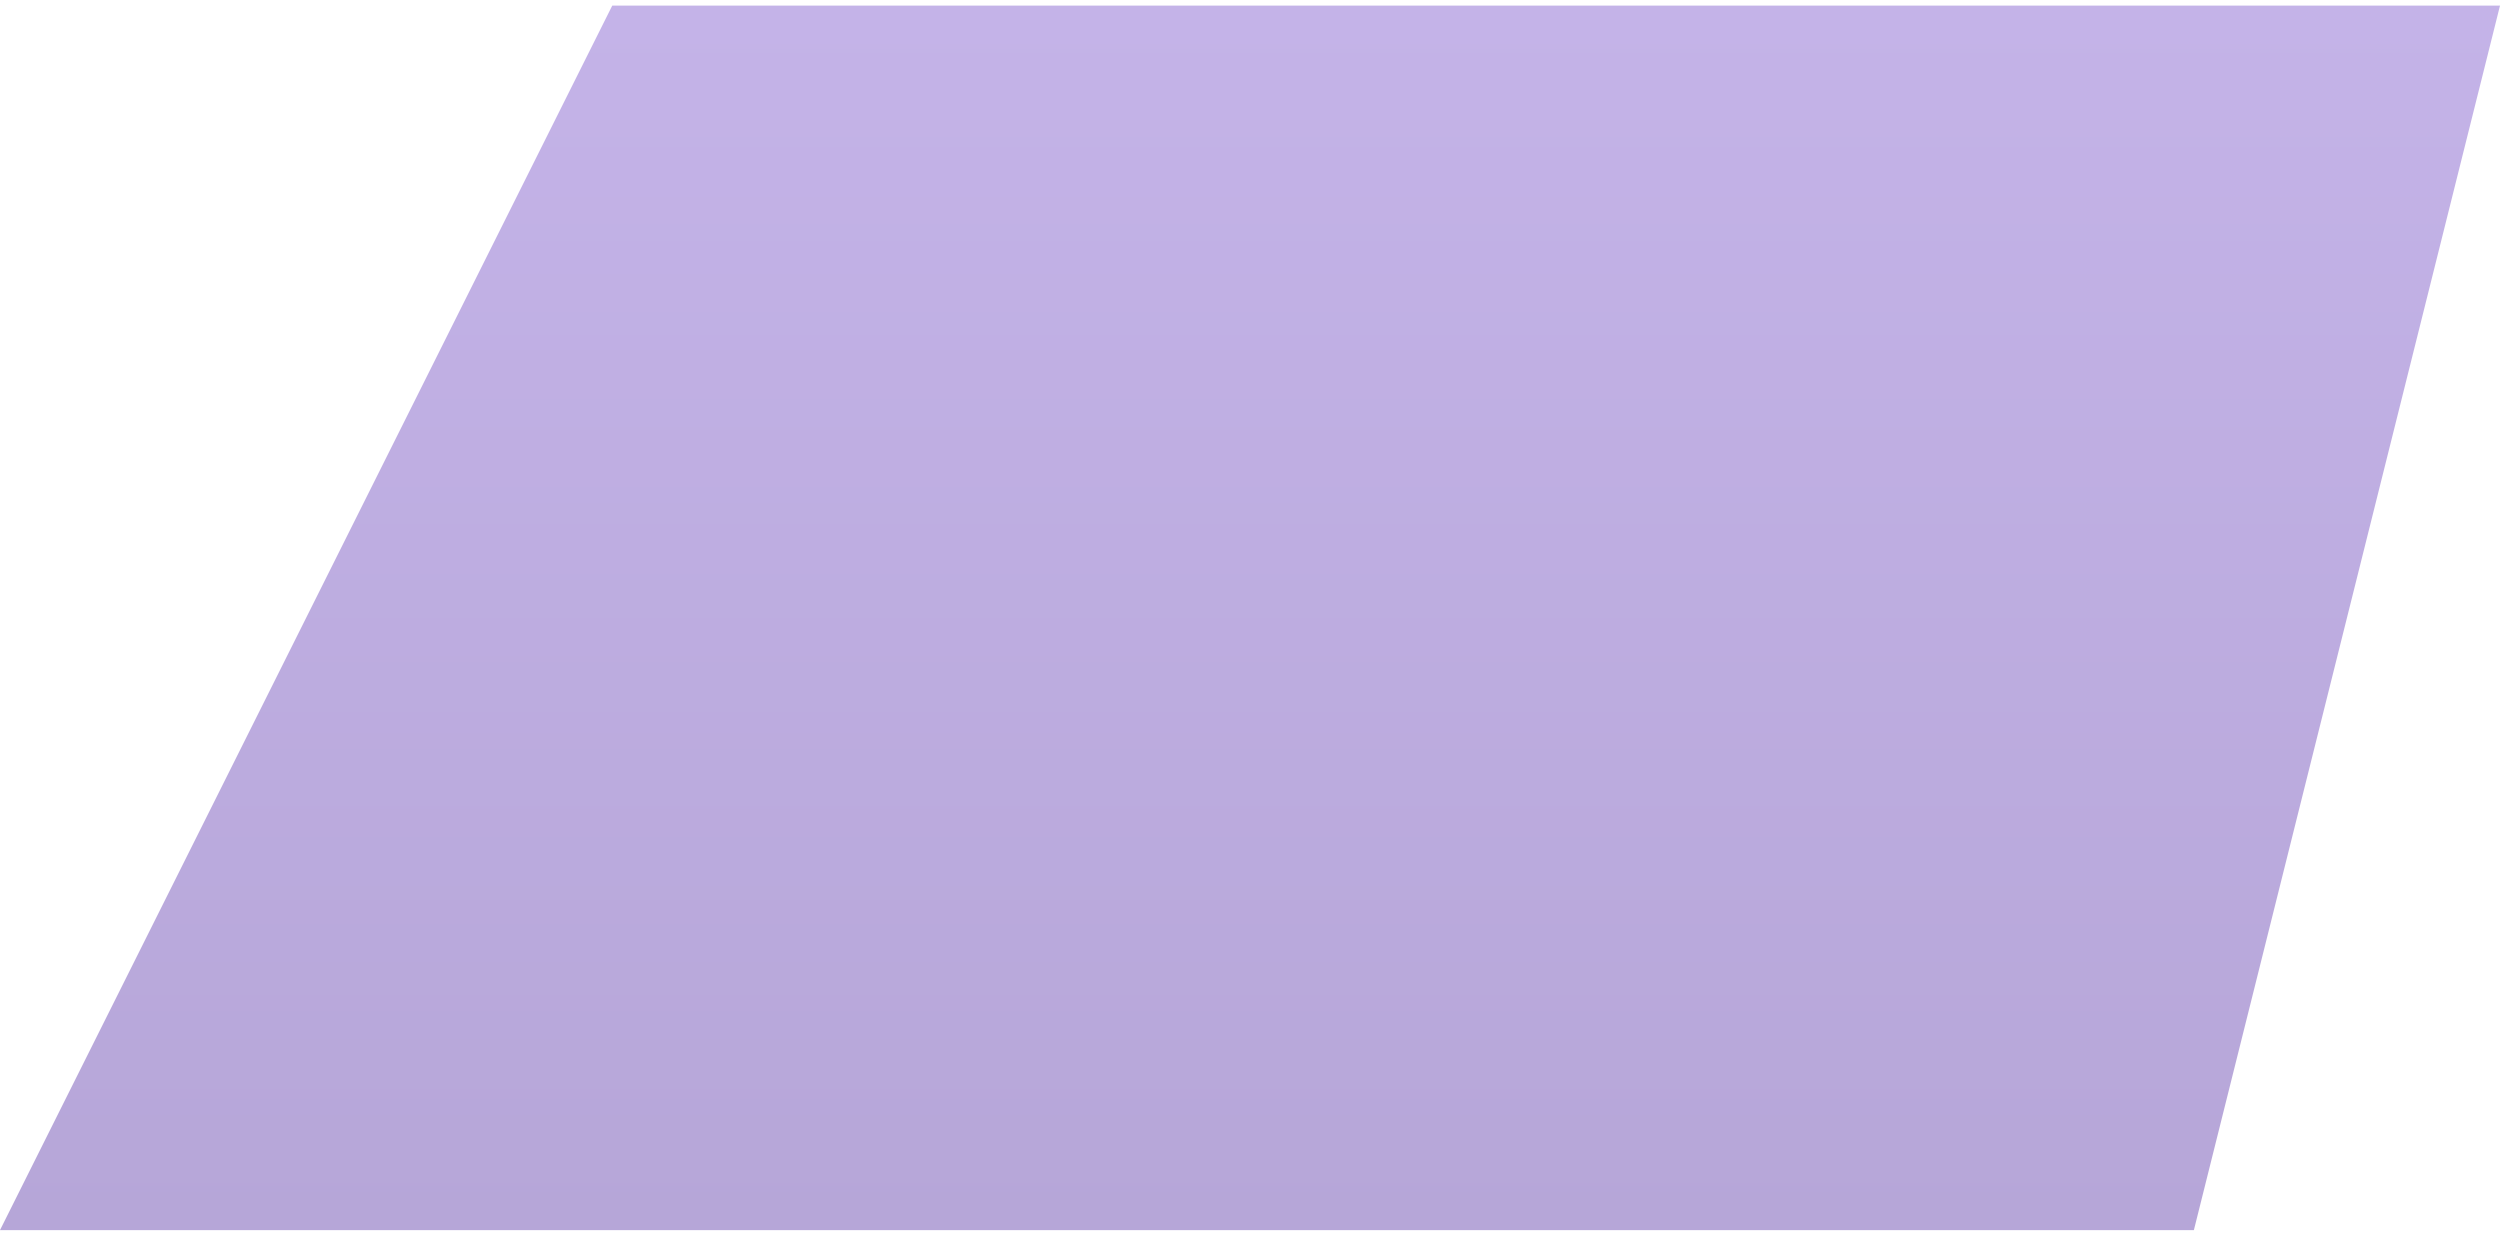 <svg width="245" height="121" viewBox="0 0 245 121" fill="none" xmlns="http://www.w3.org/2000/svg">
<path d="M60 0.552H245L215 120.552H0L60 0.552Z" fill="url(#paint0_linear_3827_1257)"/>
<defs>
<linearGradient id="paint0_linear_3827_1257" x1="122.5" y1="0.552" x2="122.5" y2="120.552" gradientUnits="userSpaceOnUse">
<stop stop-color="#C4B3E8"/>
<stop offset="1" stop-color="#B6A6D8"/>
</linearGradient>
</defs>
</svg>
